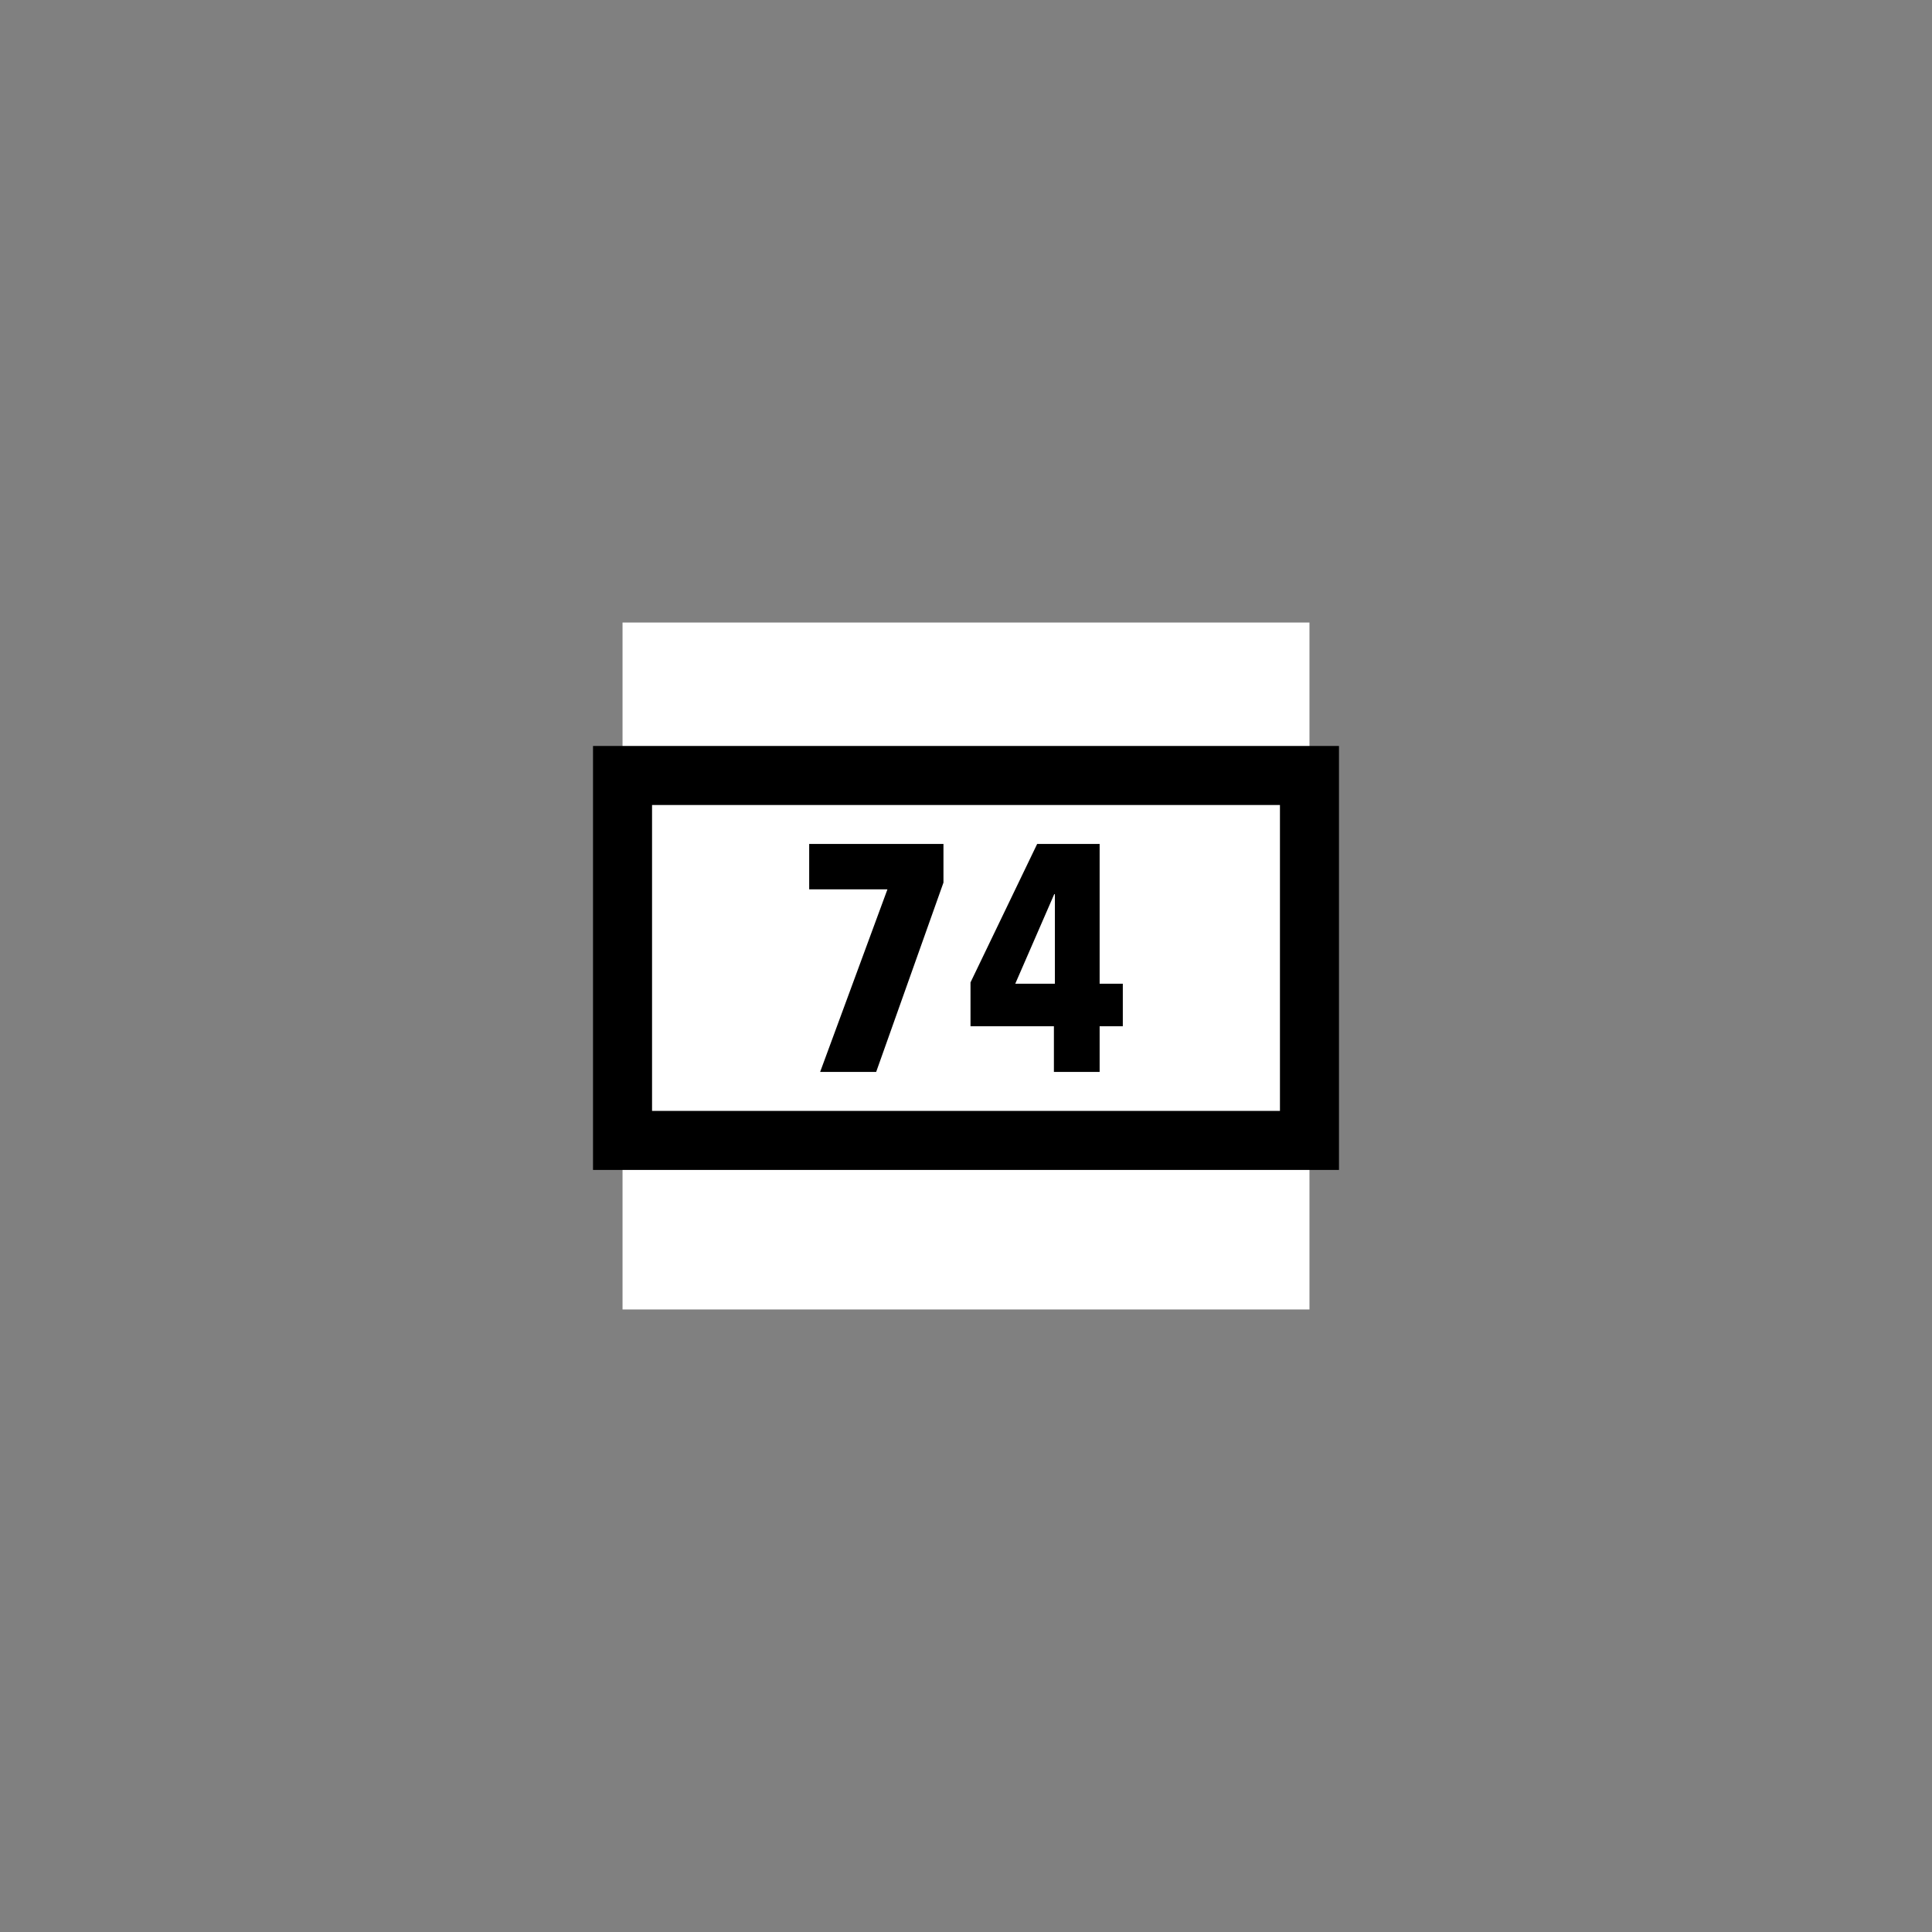 <?xml version="1.0" encoding="UTF-8"?>
<!DOCTYPE svg PUBLIC "-//W3C//DTD SVG 1.1//EN" "http://www.w3.org/Graphics/SVG/1.1/DTD/svg11.dtd">
<svg version="1.1" xmlns="http://www.w3.org/2000/svg" xmlns:xlink="http://www.w3.org/1999/xlink" x="0px" y="0px" width="360" height="360" viewBox="0, 0, 360, 360">
  <rect x="0" y="0" width="360" height="360" fill="#808080" stroke="none"/>
  <g id="Layer 1">
    <path d="M116,116 L244,116 L244,244 L116,244 z" fill="#FFFFFF"/>
    <g>
      <path d="M116,144.5 L244,144.5 L244,212.5 L116,212.5 z" fill="#FFFFFF"/>
      <path d="M116,144.5 L244,144.5 L244,212.5 L116,212.5 z" fill-opacity="0" stroke="#000000" stroke-width="11"/>
    </g>
    <path d="M163.26,199.74 L152.82,199.74 L165.36,165.72 L150.78,165.72 L150.78,157.26 L175.8,157.26 L175.8,164.46 z" fill="#000000"/>
    <path d="M204.9,191.22 L204.9,199.74 L196.38,199.74 L196.38,191.22 L180.84,191.22 L180.84,183.06 L193.26,157.26 L204.9,157.26 L204.9,183.3 L209.22,183.3 L209.22,191.22 z M196.56,166.62 L196.44,166.62 L189.18,183.3 L196.56,183.3 z" fill="#000000"/>
  </g>
  <defs/>
</svg>
